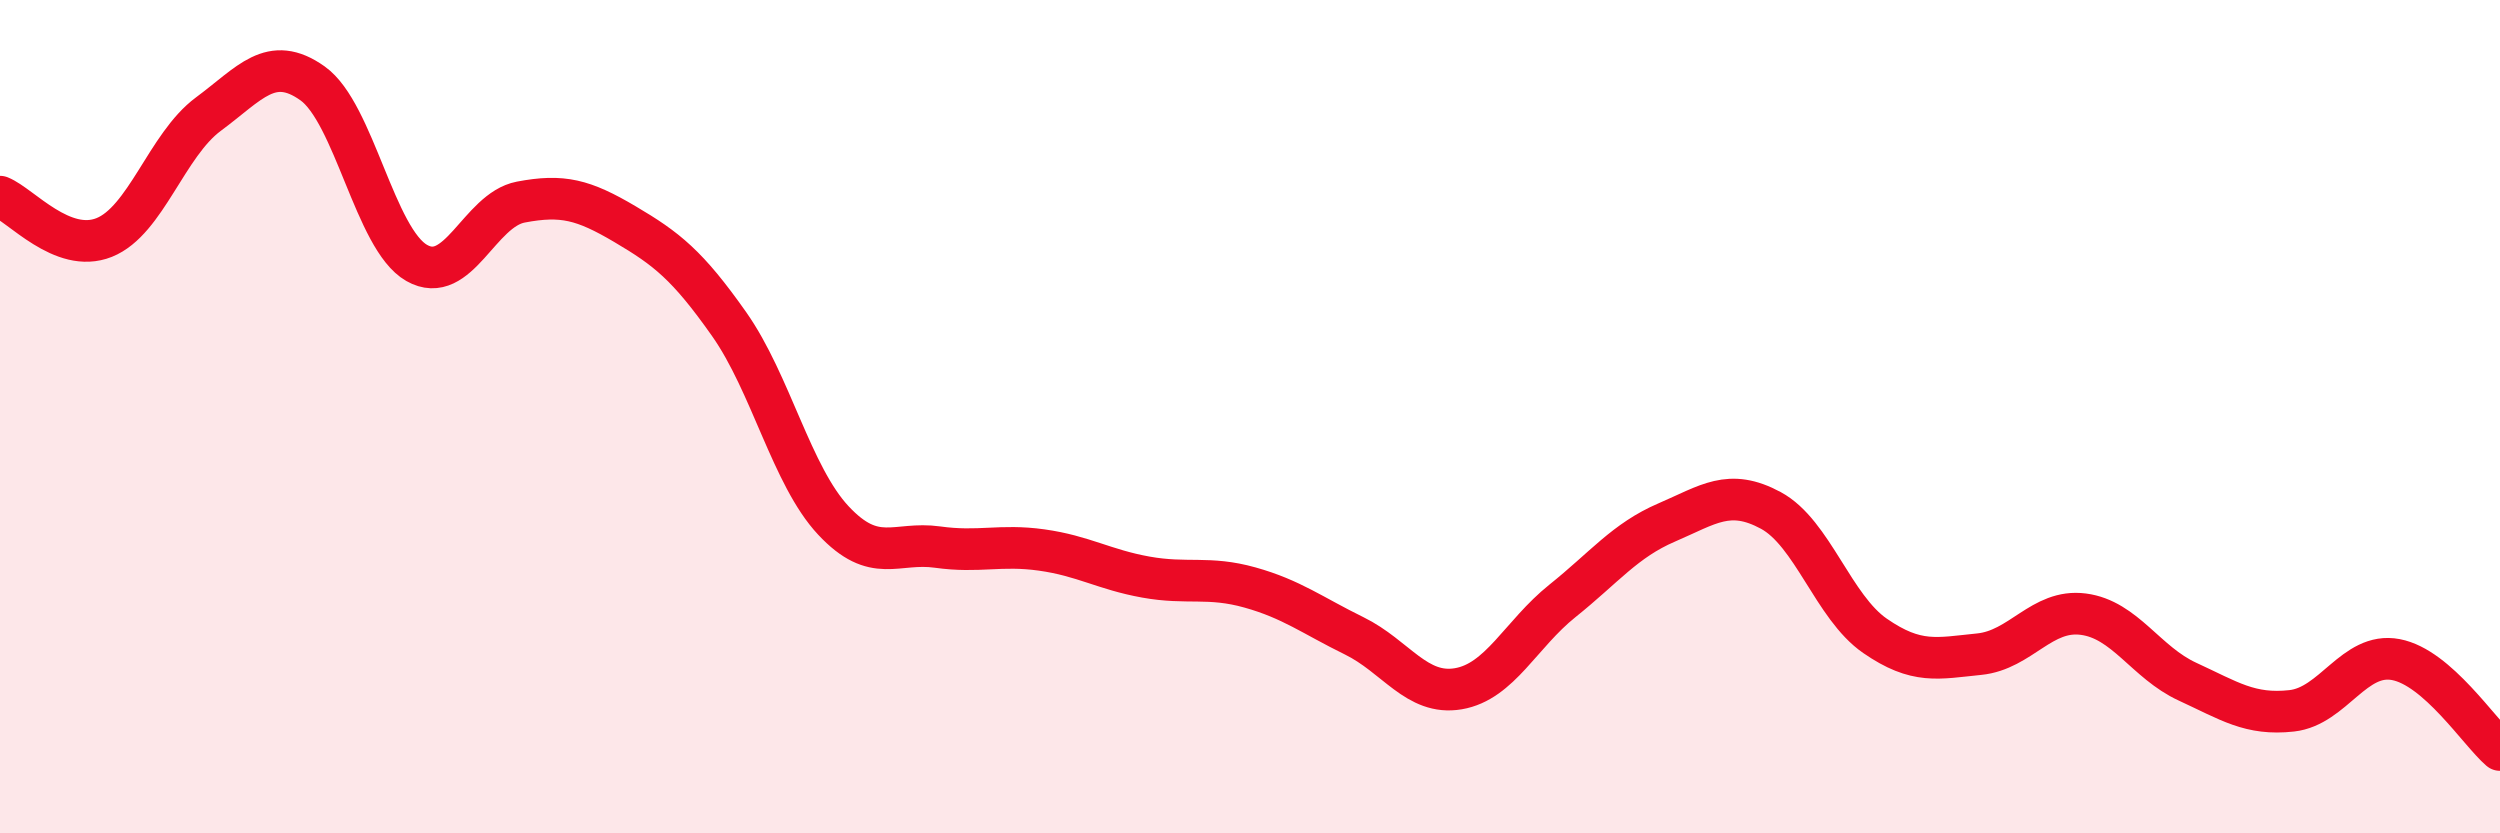 
    <svg width="60" height="20" viewBox="0 0 60 20" xmlns="http://www.w3.org/2000/svg">
      <path
        d="M 0,4.72 C 0.5,4.92 1.5,6.1 2.5,5.7 C 3.5,5.3 4,3.48 5,2.74 C 6,2 6.5,1.29 7.5,2 C 8.5,2.71 9,5.74 10,6.31 C 11,6.88 11.5,5.04 12.5,4.85 C 13.5,4.66 14,4.79 15,5.38 C 16,5.97 16.5,6.36 17.5,7.78 C 18.5,9.2 19,11.42 20,12.49 C 21,13.56 21.5,12.99 22.5,13.13 C 23.5,13.27 24,13.06 25,13.2 C 26,13.34 26.5,13.67 27.5,13.85 C 28.5,14.03 29,13.82 30,14.1 C 31,14.38 31.5,14.77 32.5,15.26 C 33.5,15.75 34,16.7 35,16.53 C 36,16.36 36.5,15.22 37.5,14.42 C 38.5,13.62 39,12.97 40,12.54 C 41,12.11 41.5,11.71 42.5,12.25 C 43.5,12.79 44,14.57 45,15.26 C 46,15.95 46.5,15.8 47.5,15.7 C 48.5,15.6 49,14.61 50,14.74 C 51,14.87 51.5,15.9 52.5,16.36 C 53.5,16.82 54,17.17 55,17.06 C 56,16.95 56.5,15.64 57.5,15.83 C 58.5,16.02 59.5,17.57 60,18L60 20L0 20Z"
        fill="#EB0A25"
        opacity="0.1"
        stroke-linecap="round"
        stroke-linejoin="round"
      />
      <path
        d="M 0,4.72 C 0.5,4.92 1.5,6.1 2.5,5.7 C 3.5,5.3 4,3.48 5,2.74 C 6,2 6.5,1.29 7.5,2 C 8.5,2.71 9,5.74 10,6.31 C 11,6.88 11.5,5.04 12.5,4.85 C 13.5,4.66 14,4.79 15,5.38 C 16,5.97 16.5,6.36 17.5,7.78 C 18.5,9.2 19,11.42 20,12.49 C 21,13.56 21.5,12.99 22.5,13.13 C 23.5,13.27 24,13.06 25,13.2 C 26,13.34 26.5,13.67 27.5,13.85 C 28.5,14.03 29,13.82 30,14.1 C 31,14.38 31.5,14.77 32.5,15.26 C 33.5,15.75 34,16.7 35,16.53 C 36,16.36 36.5,15.22 37.5,14.42 C 38.5,13.62 39,12.97 40,12.54 C 41,12.11 41.5,11.71 42.5,12.25 C 43.5,12.79 44,14.57 45,15.26 C 46,15.95 46.5,15.8 47.5,15.7 C 48.5,15.6 49,14.61 50,14.74 C 51,14.87 51.5,15.9 52.5,16.36 C 53.5,16.82 54,17.17 55,17.06 C 56,16.95 56.5,15.64 57.5,15.83 C 58.5,16.02 59.5,17.57 60,18"
        stroke="#EB0A25"
        stroke-width="1"
        fill="none"
        stroke-linecap="round"
        stroke-linejoin="round"
      />
    </svg>
  